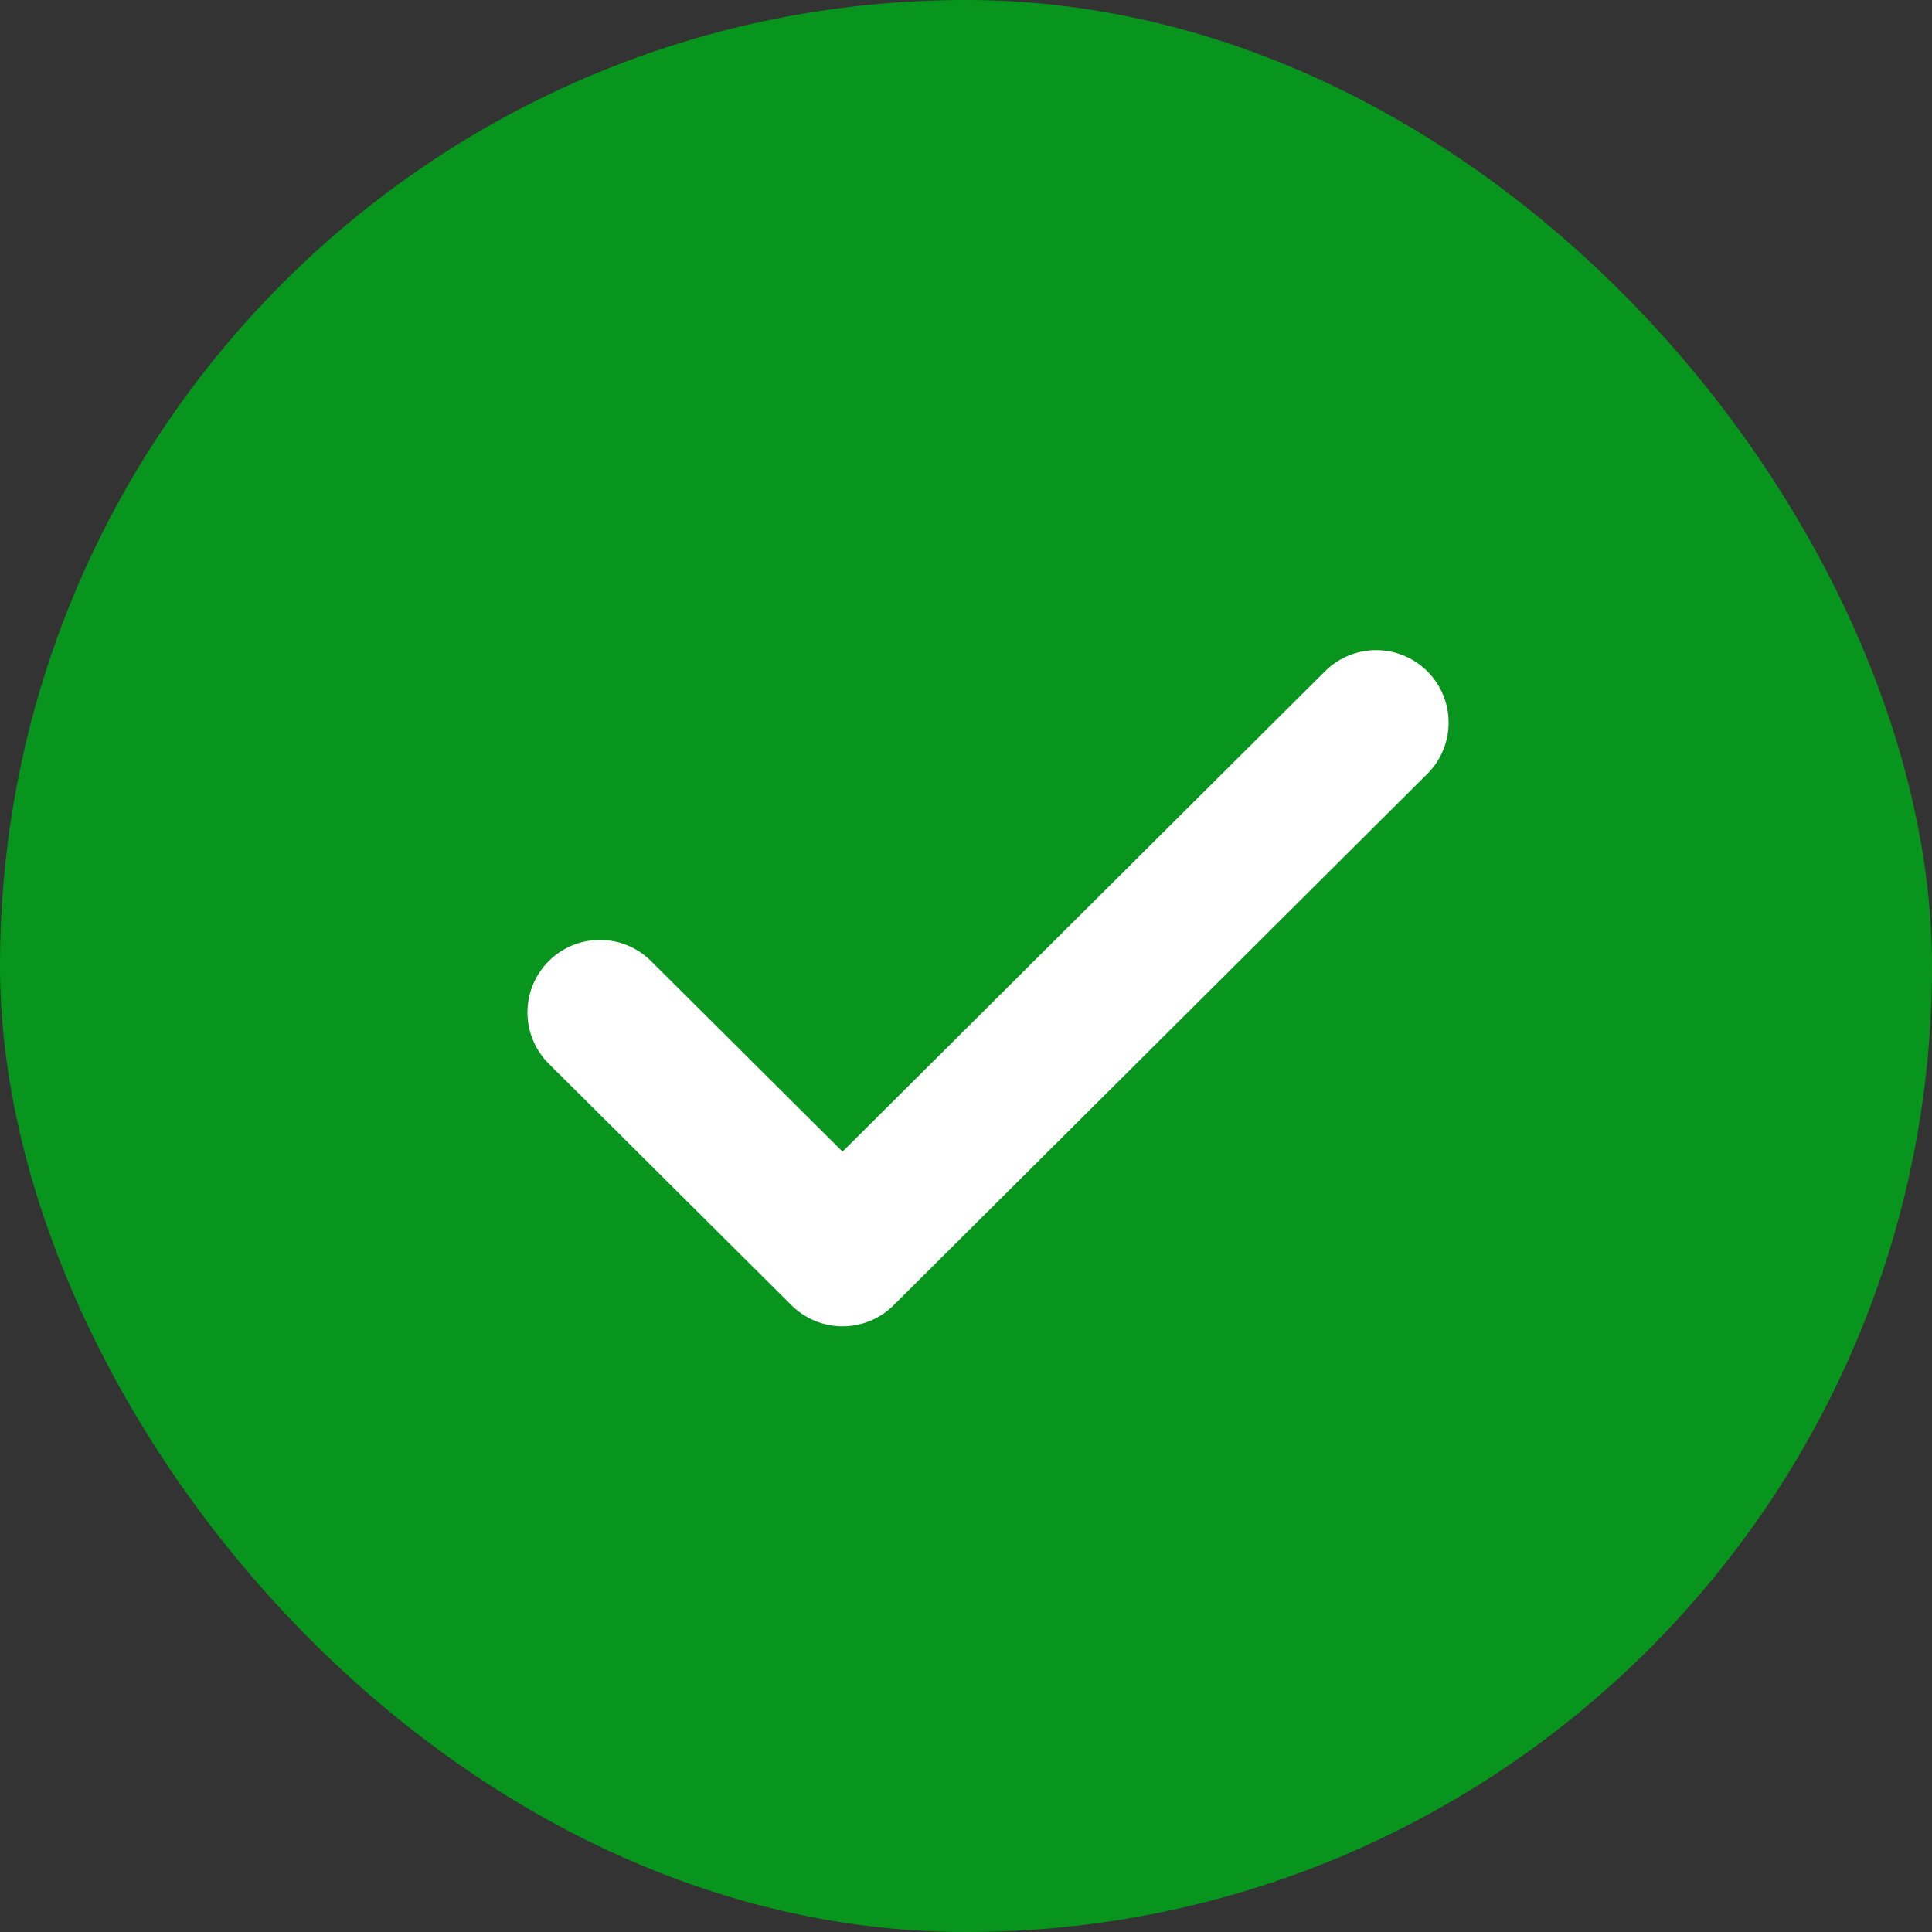 <svg xmlns="http://www.w3.org/2000/svg" width="20" height="20" fill="none"><rect width="100%" height="100%" fill="#333333" stroke="none"/><rect width="20" height="20" fill="#08951E" rx="10"/><path stroke="#fff" stroke-linecap="round" stroke-linejoin="round" stroke-width="1.5" d="m14.246 7.48-5.524 5.5-2.512-2.5"/></svg>